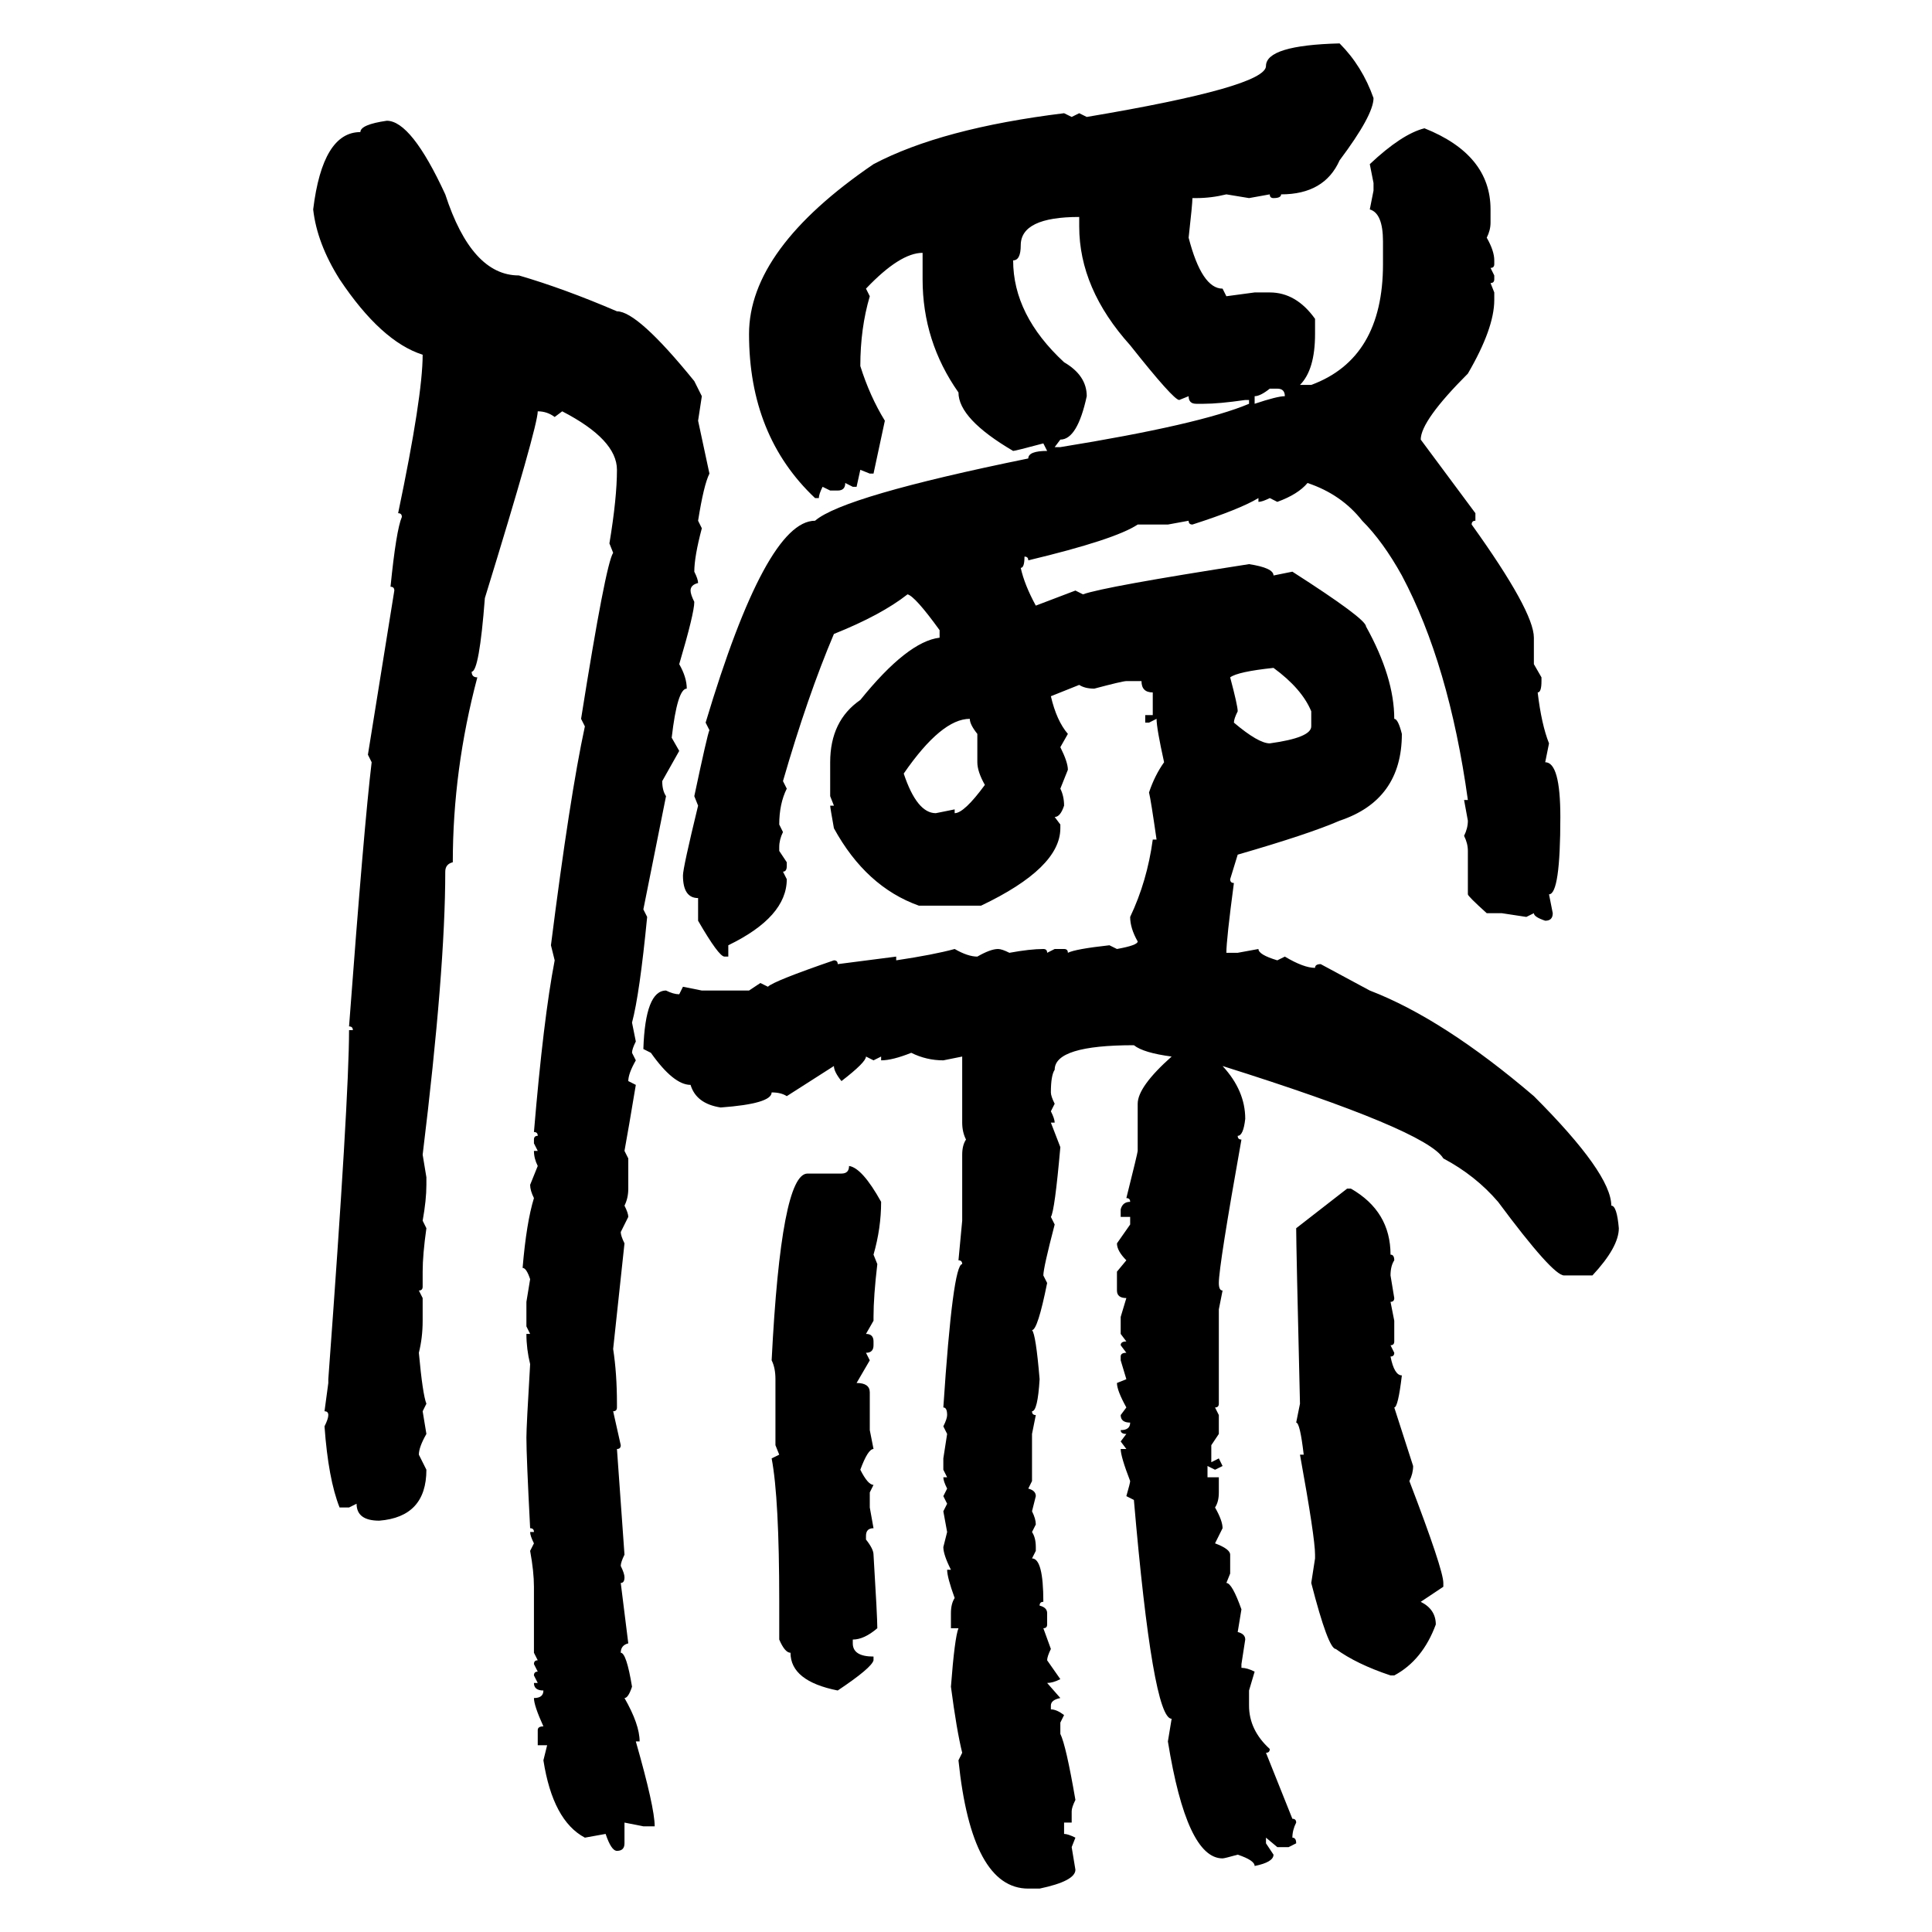 <svg xmlns="http://www.w3.org/2000/svg" xmlns:xlink="http://www.w3.org/1999/xlink" width="300" height="300"><path d="M208.01 6.74L208.01 6.74Q211.52 10.25 213.28 15.23L213.28 15.23Q213.28 17.87 208.01 24.90L208.01 24.90Q205.66 30.18 198.93 30.18L198.93 30.18Q198.93 30.76 197.75 30.76L197.75 30.76Q197.17 30.76 197.17 30.18L197.17 30.18L193.95 30.76L190.43 30.18Q188.09 30.76 185.74 30.76L185.74 30.76L185.16 30.76Q185.16 31.64 184.57 36.91L184.57 36.91Q186.62 44.82 189.84 44.82L189.84 44.82L190.43 46.00L194.82 45.41L197.17 45.41Q201.27 45.41 204.20 49.51L204.20 49.51L204.20 51.86Q204.20 57.42 201.86 59.77L201.86 59.77L203.61 59.77Q214.75 55.66 214.75 41.02L214.75 41.02L214.75 37.50Q214.75 33.11 212.70 32.52L212.70 32.52L213.28 29.59L213.28 28.42L212.70 25.49Q217.68 20.80 221.19 19.92L221.19 19.92Q231.45 24.02 231.45 32.52L231.45 32.52L231.45 34.57Q231.45 35.74 230.86 36.91L230.86 36.91Q232.03 38.96 232.03 40.43L232.03 40.43L232.03 41.02Q232.03 41.60 231.45 41.60L231.45 41.60L232.03 42.77L232.03 43.36Q232.03 43.95 231.45 43.95L231.45 43.95L232.03 45.41L232.03 46.58Q232.03 50.98 227.93 58.01L227.93 58.01Q220.61 65.33 220.61 68.26L220.61 68.26L229.10 79.69L229.10 80.86Q228.52 80.86 228.52 81.45L228.52 81.45Q238.18 94.92 238.18 99.02L238.18 99.02L238.18 103.13L239.36 105.18L239.36 105.76Q239.36 107.52 238.77 107.52L238.77 107.52Q239.36 112.50 240.53 115.43L240.53 115.43L239.94 118.36Q242.29 118.36 242.29 126.86L242.29 126.86Q242.29 138.87 240.53 138.87L240.53 138.87L241.11 141.80Q241.11 142.97 239.94 142.97L239.94 142.97Q238.18 142.38 238.18 141.80L238.18 141.80L237.01 142.38L233.20 141.80L230.86 141.80Q227.93 139.16 227.93 138.87L227.93 138.87L227.93 132.13Q227.93 130.96 227.34 129.79L227.34 129.79Q227.93 128.61 227.93 127.44L227.93 127.44L227.34 124.22L227.93 124.22Q225 103.13 217.68 89.36L217.68 89.36Q214.75 84.08 211.52 80.86L211.52 80.86Q208.30 76.76 203.03 75L203.03 75Q201.56 76.76 198.34 77.93L198.34 77.93L197.17 77.34Q196.00 77.93 195.41 77.93L195.41 77.93L195.41 77.34Q192.48 79.10 185.16 81.45L185.16 81.45Q184.57 81.45 184.57 80.86L184.57 80.86L181.35 81.45L176.66 81.45Q173.14 83.79 159.67 87.01L159.67 87.01Q159.67 86.43 159.08 86.43L159.08 86.43Q159.08 88.18 158.50 88.18L158.50 88.18Q159.08 90.82 160.84 94.04L160.84 94.04L166.99 91.70L168.16 92.29Q171.39 91.11 193.95 87.60L193.95 87.60Q197.75 88.18 197.75 89.36L197.75 89.36L200.68 88.77Q212.11 96.09 212.11 97.27L212.11 97.27Q216.50 105.18 216.50 111.62L216.50 111.62Q217.09 111.62 217.68 113.96L217.68 113.96Q217.68 124.22 208.01 127.44L208.01 127.44Q203.32 129.49 192.19 132.71L192.19 132.71L191.02 136.52Q191.02 137.11 191.60 137.11L191.60 137.11Q190.43 145.90 190.43 147.95L190.43 147.95L192.19 147.95L195.41 147.36Q195.41 148.24 198.34 149.12L198.34 149.12L199.51 148.54Q202.44 150.29 204.20 150.29L204.20 150.29Q204.20 149.71 205.08 149.71L205.08 149.71L212.70 153.81Q224.12 158.20 238.18 170.21L238.18 170.21Q250.20 182.23 250.20 187.21L250.20 187.21Q251.07 187.21 251.37 190.72L251.37 190.72Q251.37 193.65 247.27 198.05L247.27 198.05L242.87 198.05Q241.11 198.05 232.62 186.62L232.62 186.62Q229.10 182.52 224.12 179.88L224.12 179.88Q221.48 175.49 189.84 165.53L189.84 165.53Q193.36 169.34 193.36 173.73L193.36 173.73Q193.07 176.37 192.19 176.37L192.19 176.37Q192.19 176.95 192.77 176.95L192.77 176.95Q189.26 196.58 189.26 199.22L189.26 199.22Q189.26 200.39 189.84 200.39L189.84 200.39L189.26 203.32L189.26 217.97Q189.26 218.55 188.67 218.55L188.67 218.55L189.26 219.73L189.26 222.66L188.09 224.41L188.09 227.05L189.26 226.46L189.84 227.64L188.67 228.22L187.50 227.64L187.50 229.39L189.26 229.39L189.26 231.74Q189.26 233.20 188.67 234.08L188.67 234.08Q189.84 236.13 189.84 237.30L189.84 237.30L188.67 239.65Q191.02 240.53 191.02 241.41L191.02 241.41L191.02 244.34L190.43 245.80Q191.31 245.80 192.77 249.90L192.77 249.90L192.19 253.42Q193.36 253.71 193.36 254.59L193.36 254.59L192.77 258.40L192.77 258.98Q193.65 258.98 194.82 259.57L194.82 259.57L193.95 262.50L193.95 264.84Q193.95 268.65 197.17 271.58L197.17 271.58Q197.17 272.17 196.58 272.17L196.58 272.17L200.68 282.42Q201.27 282.42 201.27 283.01L201.27 283.01Q200.68 284.18 200.68 285.35L200.68 285.35Q201.27 285.35 201.27 286.23L201.27 286.23L200.10 286.82L198.34 286.82L196.58 285.35L196.58 286.23L197.75 287.99Q197.75 289.16 194.82 289.75L194.82 289.75Q194.82 288.87 192.19 287.99L192.19 287.99Q190.14 288.57 189.84 288.57L189.84 288.57Q184.28 288.57 181.35 270.41L181.35 270.41L181.93 266.89Q179.00 266.89 176.07 232.91L176.07 232.91L174.90 232.32Q175.49 230.27 175.49 229.98L175.49 229.98Q174.02 226.17 174.02 225L174.02 225L174.90 225L174.02 223.83L174.90 222.66Q174.02 222.66 174.02 222.07L174.02 222.07Q175.49 222.07 175.49 220.90L175.49 220.90Q174.02 220.90 174.02 219.73L174.02 219.73L174.90 218.55Q173.44 215.92 173.44 214.75L173.44 214.75L174.90 214.16L174.02 211.23L174.02 210.64Q174.02 210.06 174.90 210.06L174.90 210.06L174.02 208.89Q174.02 208.30 174.90 208.30L174.90 208.30L174.02 207.13L174.02 204.49L174.90 201.56Q173.44 201.56 173.44 200.39L173.44 200.39L173.44 197.46L174.90 195.70Q173.44 194.24 173.44 193.07L173.44 193.07L175.49 190.14L175.49 188.96L174.02 188.96L174.02 187.79Q174.32 186.62 175.49 186.62L175.49 186.62Q175.49 186.04 174.90 186.04L174.90 186.04Q176.66 179.00 176.66 178.71L176.66 178.71L176.66 171.39Q176.66 168.75 181.93 164.06L181.93 164.06Q177.54 163.48 176.07 162.30L176.07 162.30Q163.77 162.30 163.77 166.11L163.77 166.11Q163.18 166.99 163.18 169.63L163.18 169.63Q163.18 170.21 163.77 171.39L163.77 171.39L163.18 172.56Q163.77 173.73 163.77 174.32L163.77 174.32L163.18 174.32L164.65 178.13Q163.77 188.09 163.18 188.96L163.18 188.96L163.77 190.14Q162.01 196.88 162.01 198.05L162.01 198.05L162.60 199.22Q161.13 206.54 160.25 206.54L160.25 206.54Q160.84 207.13 161.43 214.16L161.43 214.16Q161.13 219.14 160.25 219.14L160.25 219.14Q160.25 219.73 160.84 219.73L160.84 219.73L160.25 222.66L160.25 229.98L159.67 231.15Q160.84 231.45 160.84 232.32L160.84 232.32L160.25 234.67Q160.84 235.84 160.84 236.72L160.84 236.72L160.25 237.89Q160.84 238.77 160.84 240.23L160.84 240.23L160.84 240.82L160.25 241.99Q162.01 241.99 162.01 248.73L162.01 248.73Q161.43 248.73 161.43 249.32L161.43 249.32Q162.60 249.61 162.60 250.49L162.60 250.49L162.60 252.25Q162.60 252.83 162.01 252.83L162.01 252.83L163.18 256.05Q162.60 257.23 162.60 257.81L162.60 257.81L164.65 260.74Q163.48 261.33 162.60 261.33L162.60 261.33L164.65 263.67Q163.18 263.96 163.18 264.84L163.18 264.84L163.18 265.43Q164.06 265.43 165.23 266.31L165.23 266.31L164.65 267.48L164.65 269.24Q165.53 271.00 166.99 279.49L166.99 279.49Q166.41 280.66 166.41 281.25L166.41 281.25L166.41 283.01L165.23 283.01L165.23 284.77Q165.82 284.77 166.99 285.35L166.99 285.35L166.41 286.82L166.99 290.33Q166.99 292.09 161.43 293.26L161.43 293.26L159.67 293.26Q150.88 293.26 148.83 273.34L148.83 273.34L149.41 272.17Q148.54 268.65 147.66 261.91L147.66 261.91Q148.24 254.30 148.83 252.83L148.83 252.83L147.66 252.83L147.66 250.49Q147.66 249.02 148.24 248.14L148.24 248.14Q147.07 244.92 147.07 243.75L147.07 243.75L147.66 243.75Q146.48 241.41 146.48 240.23L146.48 240.23L147.07 237.89L146.48 234.67L147.07 233.50L146.48 232.32L147.07 231.15Q146.48 229.98 146.48 229.39L146.48 229.39L147.07 229.39L146.48 228.22L146.48 226.46L147.07 222.66L146.48 221.48Q147.07 220.31 147.07 219.73L147.07 219.73Q147.07 218.55 146.48 218.55L146.48 218.55Q147.95 196.29 149.41 196.29L149.41 196.29Q149.41 195.70 148.83 195.70L148.83 195.70L149.41 189.55L149.41 179.30Q149.41 177.83 150 176.95L150 176.95Q149.41 175.78 149.41 174.32L149.41 174.32L149.41 164.06L146.48 164.65Q143.85 164.65 141.50 163.48L141.50 163.48Q138.57 164.65 136.82 164.65L136.82 164.65L136.82 164.06L135.64 164.65L134.47 164.06Q134.47 164.94 130.66 167.87L130.66 167.87Q129.49 166.41 129.49 165.53L129.49 165.53L122.17 170.21Q121.29 169.63 119.82 169.63L119.82 169.63Q119.82 171.39 111.91 171.97L111.91 171.97Q108.11 171.39 107.23 168.46L107.23 168.46Q104.59 168.46 101.07 163.48L101.07 163.48L99.90 162.89Q100.20 153.81 103.42 153.81L103.42 153.81Q104.59 154.39 105.47 154.39L105.47 154.39L106.05 153.22L108.98 153.81L116.31 153.81L118.07 152.64L119.24 153.22Q120.12 152.34 129.49 149.12L129.49 149.12Q130.08 149.12 130.08 149.71L130.08 149.71L139.16 148.54L139.16 149.12Q145.02 148.24 148.24 147.36L148.24 147.36Q150.29 148.54 151.76 148.54L151.76 148.54Q153.81 147.36 154.98 147.36L154.98 147.36Q155.57 147.36 156.74 147.95L156.74 147.95Q159.96 147.36 162.01 147.36L162.01 147.36Q162.60 147.36 162.60 147.95L162.60 147.95L163.77 147.36L165.23 147.36Q165.82 147.36 165.82 147.95L165.82 147.95Q166.99 147.36 172.27 146.78L172.27 146.78L173.44 147.36Q176.66 146.78 176.66 146.19L176.66 146.19Q175.49 144.14 175.49 142.38L175.49 142.38Q178.13 136.82 179.00 130.37L179.00 130.37L179.59 130.37Q178.71 124.22 178.42 123.05L178.42 123.05Q179.30 120.41 180.76 118.36L180.76 118.36Q179.59 113.09 179.59 111.62L179.59 111.62L178.42 112.21L177.83 112.21L177.83 111.04L179.00 111.04L179.00 107.52Q177.25 107.52 177.25 105.76L177.25 105.76L174.90 105.76Q174.32 105.76 169.92 106.93L169.92 106.93Q168.46 106.93 167.58 106.35L167.58 106.35L163.18 108.11Q164.06 111.91 165.82 113.96L165.82 113.96L164.65 116.02Q165.82 118.36 165.82 119.53L165.82 119.53L164.65 122.46Q165.23 123.63 165.23 125.10L165.23 125.10Q164.65 126.86 163.77 126.86L163.77 126.86L164.65 128.03L164.65 128.61Q164.65 134.77 152.34 140.63L152.34 140.63L142.68 140.63Q134.47 137.70 129.49 128.61L129.49 128.61Q128.91 125.39 128.91 125.10L128.91 125.10L129.49 125.10L128.91 123.63L128.91 118.36Q128.91 111.91 133.59 108.69L133.59 108.69Q140.92 99.61 145.90 99.02L145.90 99.02L145.90 97.85Q142.09 92.58 140.92 92.29L140.92 92.29Q136.82 95.51 129.49 98.44L129.49 98.44Q125.39 108.11 121.58 121.29L121.58 121.29L122.17 122.46Q121.00 124.80 121.00 128.03L121.00 128.03L121.58 129.20Q121.00 130.37 121.00 131.54L121.00 131.54L121.00 132.13L122.17 133.89L122.17 134.47Q122.17 135.35 121.58 135.35L121.58 135.35L122.17 136.52Q122.17 142.38 113.09 146.78L113.09 146.78L113.09 148.54L112.50 148.54Q111.62 148.54 108.40 142.97L108.40 142.97L108.40 139.45Q106.05 139.45 106.05 135.94L106.05 135.94Q106.05 134.77 108.40 125.10L108.40 125.10L107.81 123.63Q109.86 113.96 110.16 113.38L110.16 113.38L109.57 112.21Q118.95 80.86 126.56 80.86L126.56 80.86Q130.96 77.05 159.67 71.19L159.67 71.19Q159.67 70.02 162.60 70.02L162.60 70.02L162.01 68.85Q157.62 70.02 157.32 70.02L157.32 70.02Q148.83 65.04 148.83 60.94L148.83 60.94Q143.26 53.03 143.26 43.36L143.26 43.36L143.26 39.26Q139.75 39.26 134.47 44.82L134.47 44.82L135.06 46.00Q133.59 50.98 133.59 56.84L133.59 56.84Q135.06 61.52 137.40 65.33L137.40 65.33L135.64 73.54L135.06 73.54L133.59 72.95L133.01 75.59L132.42 75.59L131.25 75Q131.25 76.17 130.08 76.17L130.08 76.17L128.91 76.17L127.73 75.59Q127.15 76.76 127.15 77.34L127.15 77.34L126.56 77.34Q116.31 67.68 116.31 51.86L116.31 51.86Q116.31 38.67 135.64 25.49L135.64 25.49Q146.19 19.92 165.23 17.58L165.23 17.58L166.41 18.16L167.58 17.58L168.75 18.16Q196.58 13.48 196.58 10.25L196.58 10.25Q196.58 7.03 208.01 6.74ZM60.06 18.75L60.06 18.75Q63.87 18.75 69.14 30.18L69.14 30.18Q73.24 42.77 80.57 42.77L80.57 42.77Q87.60 44.82 95.80 48.34L95.80 48.34Q99.02 48.34 107.81 59.18L107.81 59.18L108.98 61.52L108.40 65.33L110.16 73.54Q109.28 75.29 108.40 80.86L108.40 80.86L108.98 82.03Q107.81 86.43 107.81 88.77L107.81 88.77Q108.40 89.94 108.40 90.53L108.40 90.53Q107.23 90.82 107.23 91.70L107.23 91.70Q107.23 92.29 107.81 93.46L107.81 93.46Q107.81 95.21 105.47 103.13L105.47 103.13Q106.64 105.18 106.64 106.93L106.64 106.93Q105.18 106.93 104.30 114.55L104.30 114.55L105.47 116.60L102.83 121.29Q102.83 122.75 103.42 123.63L103.42 123.63L99.90 141.21L100.49 142.38Q99.32 154.39 98.14 158.79L98.14 158.79L98.73 161.72Q98.14 162.89 98.14 163.48L98.14 163.48L98.73 164.65Q97.56 166.70 97.56 167.87L97.56 167.87L98.73 168.46Q97.56 175.49 96.97 178.71L96.97 178.71L97.56 179.88L97.56 184.57Q97.56 186.04 96.97 187.21L96.97 187.21Q97.56 188.38 97.56 188.96L97.56 188.96L96.39 191.31Q96.39 191.89 96.97 193.07L96.97 193.07L95.21 209.47Q95.80 213.28 95.80 217.97L95.80 217.97L95.80 218.55Q95.80 219.14 95.21 219.14L95.21 219.14L96.39 224.41Q96.39 225 95.80 225L95.80 225L96.97 241.41Q96.39 242.58 96.39 243.16L96.39 243.16Q96.97 244.34 96.97 244.92L96.97 244.92Q96.97 245.80 96.39 245.80L96.39 245.80L97.56 255.18Q96.39 255.47 96.39 256.64L96.39 256.64Q97.27 256.64 98.14 261.91L98.14 261.91Q97.56 263.67 96.97 263.67L96.97 263.67Q99.32 267.77 99.32 270.41L99.32 270.41L98.73 270.41Q101.66 280.66 101.66 283.59L101.66 283.59L99.90 283.59L96.97 283.01L96.97 286.23Q96.97 287.40 95.80 287.40L95.80 287.40Q94.92 287.40 94.04 284.77L94.04 284.77L90.82 285.35Q85.84 282.71 84.38 273.34L84.38 273.34L84.96 271.00L83.50 271.00L83.50 268.65Q83.50 268.07 84.38 268.07L84.38 268.07Q82.91 264.84 82.91 263.67L82.91 263.67Q84.38 263.67 84.38 262.50L84.38 262.50Q82.91 262.50 82.91 261.33L82.91 261.33L83.50 261.33L82.91 260.16Q82.91 259.57 83.50 259.57L83.50 259.57L82.91 258.40Q82.91 257.81 83.50 257.81L83.50 257.81L82.91 256.64L82.91 246.39Q82.91 244.04 82.32 240.82L82.32 240.82L82.91 239.65Q82.32 238.48 82.32 237.89L82.32 237.89L82.91 237.89Q82.91 237.30 82.32 237.30L82.32 237.30Q81.74 226.17 81.74 223.24L81.74 223.24Q81.74 221.48 82.32 211.82L82.32 211.82Q81.74 209.47 81.74 207.13L81.74 207.13L82.32 207.13L81.74 205.96L81.74 202.15L82.32 198.63Q81.74 196.88 81.15 196.88L81.15 196.88Q81.74 189.84 82.91 186.04L82.91 186.04Q82.32 184.86 82.32 183.98L82.32 183.98L83.50 181.05Q82.91 179.88 82.91 178.71L82.91 178.71L83.50 178.71L82.91 177.54L82.91 176.95Q82.91 176.37 83.50 176.37L83.50 176.37Q83.50 175.78 82.91 175.78L82.91 175.78Q84.38 158.20 86.13 149.12L86.13 149.12L85.55 146.78Q88.48 123.63 90.82 112.79L90.82 112.79L90.23 111.62Q94.04 87.60 95.21 85.84L95.21 85.84L94.63 84.38Q95.80 77.34 95.80 72.95L95.80 72.95Q95.80 68.26 87.30 63.87L87.30 63.87L86.13 64.75Q84.96 63.87 83.50 63.87L83.50 63.87Q83.50 66.21 75.29 92.87L75.29 92.87Q74.41 104.30 73.24 104.30L73.24 104.30Q73.24 105.18 74.12 105.18L74.12 105.18Q70.31 119.53 70.31 133.89L70.31 133.89Q69.14 134.18 69.14 135.35L69.14 135.35Q69.14 150.59 65.63 179.30L65.63 179.30L66.21 182.81L66.21 183.98Q66.21 186.33 65.63 189.55L65.63 189.55L66.21 190.72Q65.63 194.82 65.63 197.46L65.63 197.46L65.63 199.80Q65.63 200.39 65.04 200.39L65.04 200.39L65.63 201.56L65.63 205.08Q65.63 207.71 65.04 210.06L65.04 210.06Q65.63 216.50 66.21 217.97L66.21 217.97L65.63 219.14L66.21 222.66Q65.04 224.71 65.04 225.88L65.04 225.88L66.21 228.22Q66.21 235.55 58.89 236.13L58.89 236.13Q55.37 236.13 55.37 233.50L55.37 233.50L54.20 234.08L52.73 234.08Q50.98 229.69 50.39 221.48L50.39 221.48Q50.98 220.31 50.98 219.73L50.98 219.73Q50.98 219.14 50.39 219.14L50.39 219.14L50.98 214.75L50.98 214.16Q54.20 170.51 54.20 159.96L54.20 159.96L54.79 159.96Q54.79 159.38 54.20 159.38L54.20 159.38Q56.54 128.03 57.71 118.36L57.71 118.36L57.13 117.19L61.23 91.70Q61.23 91.11 60.64 91.11L60.64 91.11Q61.52 82.32 62.40 80.27L62.40 80.27Q62.40 79.69 61.82 79.69L61.82 79.69Q65.63 61.52 65.63 55.08L65.63 55.08Q59.18 53.03 52.73 43.36L52.73 43.36Q49.22 37.79 48.63 32.52L48.63 32.52Q50.10 20.51 55.96 20.51L55.96 20.51Q55.96 19.34 60.06 18.75ZM157.32 40.43L157.32 40.43Q157.32 48.93 165.23 56.25L165.23 56.25Q168.75 58.30 168.75 61.52L168.75 61.52Q167.29 68.26 164.65 68.26L164.65 68.26L163.77 69.43L164.65 69.43Q186.33 65.92 193.95 62.70L193.95 62.70L193.95 62.11L193.36 62.11Q189.26 62.70 186.91 62.70L186.91 62.70L185.74 62.70Q184.57 62.70 184.57 61.52L184.57 61.52L183.11 62.11Q182.23 62.11 175.49 53.61L175.49 53.61Q167.58 44.82 167.58 35.16L167.58 35.16L167.58 33.69Q158.50 33.69 158.50 38.09L158.50 38.09Q158.50 40.43 157.32 40.43ZM194.82 61.52L194.82 61.52L194.82 62.70Q198.34 61.52 199.51 61.52L199.51 61.52Q199.51 60.35 198.34 60.35L198.34 60.35L197.17 60.35Q195.70 61.52 194.82 61.52ZM191.02 105.18L191.02 105.18Q192.19 109.57 192.19 110.45L192.19 110.45Q191.60 111.62 191.60 112.21L191.60 112.21Q195.41 115.43 197.17 115.43L197.17 115.43Q203.61 114.55 203.61 112.79L203.61 112.79L203.61 110.45Q202.15 106.93 197.75 103.71L197.75 103.71Q192.19 104.30 191.02 105.18ZM140.33 120.12L140.33 120.12Q142.38 126.27 145.31 126.27L145.31 126.27L148.24 125.68L148.24 126.27Q149.71 126.27 152.93 121.88L152.93 121.88Q151.76 119.82 151.76 118.36L151.76 118.36L151.76 113.96Q150.59 112.50 150.59 111.62L150.59 111.62Q146.19 111.62 140.33 120.12ZM131.84 181.05L131.84 181.05Q133.89 181.35 136.82 186.62L136.82 186.62Q136.82 190.72 135.64 194.82L135.64 194.82L136.23 196.29Q135.64 201.27 135.64 204.49L135.64 204.49L135.64 205.08L134.47 207.13Q135.64 207.13 135.64 208.30L135.64 208.30L135.64 208.89Q135.64 210.06 134.47 210.06L134.47 210.06L135.06 211.23L133.01 214.75Q135.06 214.75 135.06 216.21L135.06 216.21L135.06 222.07L135.64 225Q134.77 225 133.59 228.22L133.59 228.22Q134.77 230.57 135.64 230.57L135.64 230.57L135.06 231.74L135.06 234.08L135.64 237.30Q134.47 237.30 134.47 238.48L134.47 238.48L134.47 239.06Q135.64 240.53 135.64 241.41L135.64 241.41Q136.23 251.07 136.23 252.83L136.23 252.83Q134.18 254.59 132.42 254.59L132.42 254.59L132.42 255.18Q132.42 257.23 135.64 257.23L135.64 257.23L135.64 257.81Q135.35 258.98 130.08 262.50L130.08 262.50Q122.75 261.04 122.75 256.64L122.75 256.64Q121.88 256.64 121.00 254.59L121.00 254.59L121.00 248.73Q121.00 232.62 119.82 226.46L119.82 226.46L121.00 225.88L120.41 224.41L120.41 214.16Q120.41 212.40 119.82 211.23L119.82 211.23Q121.29 182.23 125.39 182.23L125.39 182.23L130.66 182.23Q131.84 182.23 131.84 181.05ZM201.27 190.72L209.18 184.57L209.77 184.57Q215.92 188.09 215.92 194.82L215.92 194.82Q216.50 194.82 216.50 195.70L216.50 195.70Q215.92 196.58 215.92 198.05L215.92 198.05L216.50 201.56Q216.50 202.15 215.92 202.15L215.92 202.15L216.50 205.08L216.50 208.30Q216.50 208.89 215.92 208.89L215.92 208.89L216.50 210.06Q216.50 210.64 215.92 210.64L215.92 210.64Q216.50 213.57 217.68 213.57L217.68 213.57Q217.09 218.55 216.50 218.55L216.50 218.55L219.43 227.64Q219.43 228.81 218.85 229.98L218.85 229.98Q224.12 243.75 224.12 245.80L224.12 245.80L224.12 246.39L220.61 248.73Q222.95 249.90 222.95 252.25L222.95 252.25Q220.90 257.81 216.50 260.16L216.50 260.16L215.92 260.16Q210.64 258.40 207.42 256.05L207.42 256.05Q206.25 256.05 203.61 245.80L203.61 245.80L204.20 241.99L204.20 241.41Q204.20 238.77 201.86 225.88L201.86 225.88L202.44 225.88Q201.86 220.90 201.27 220.90L201.27 220.90L201.86 217.97Q201.27 193.36 201.27 190.72L201.27 190.72Z"/></svg>